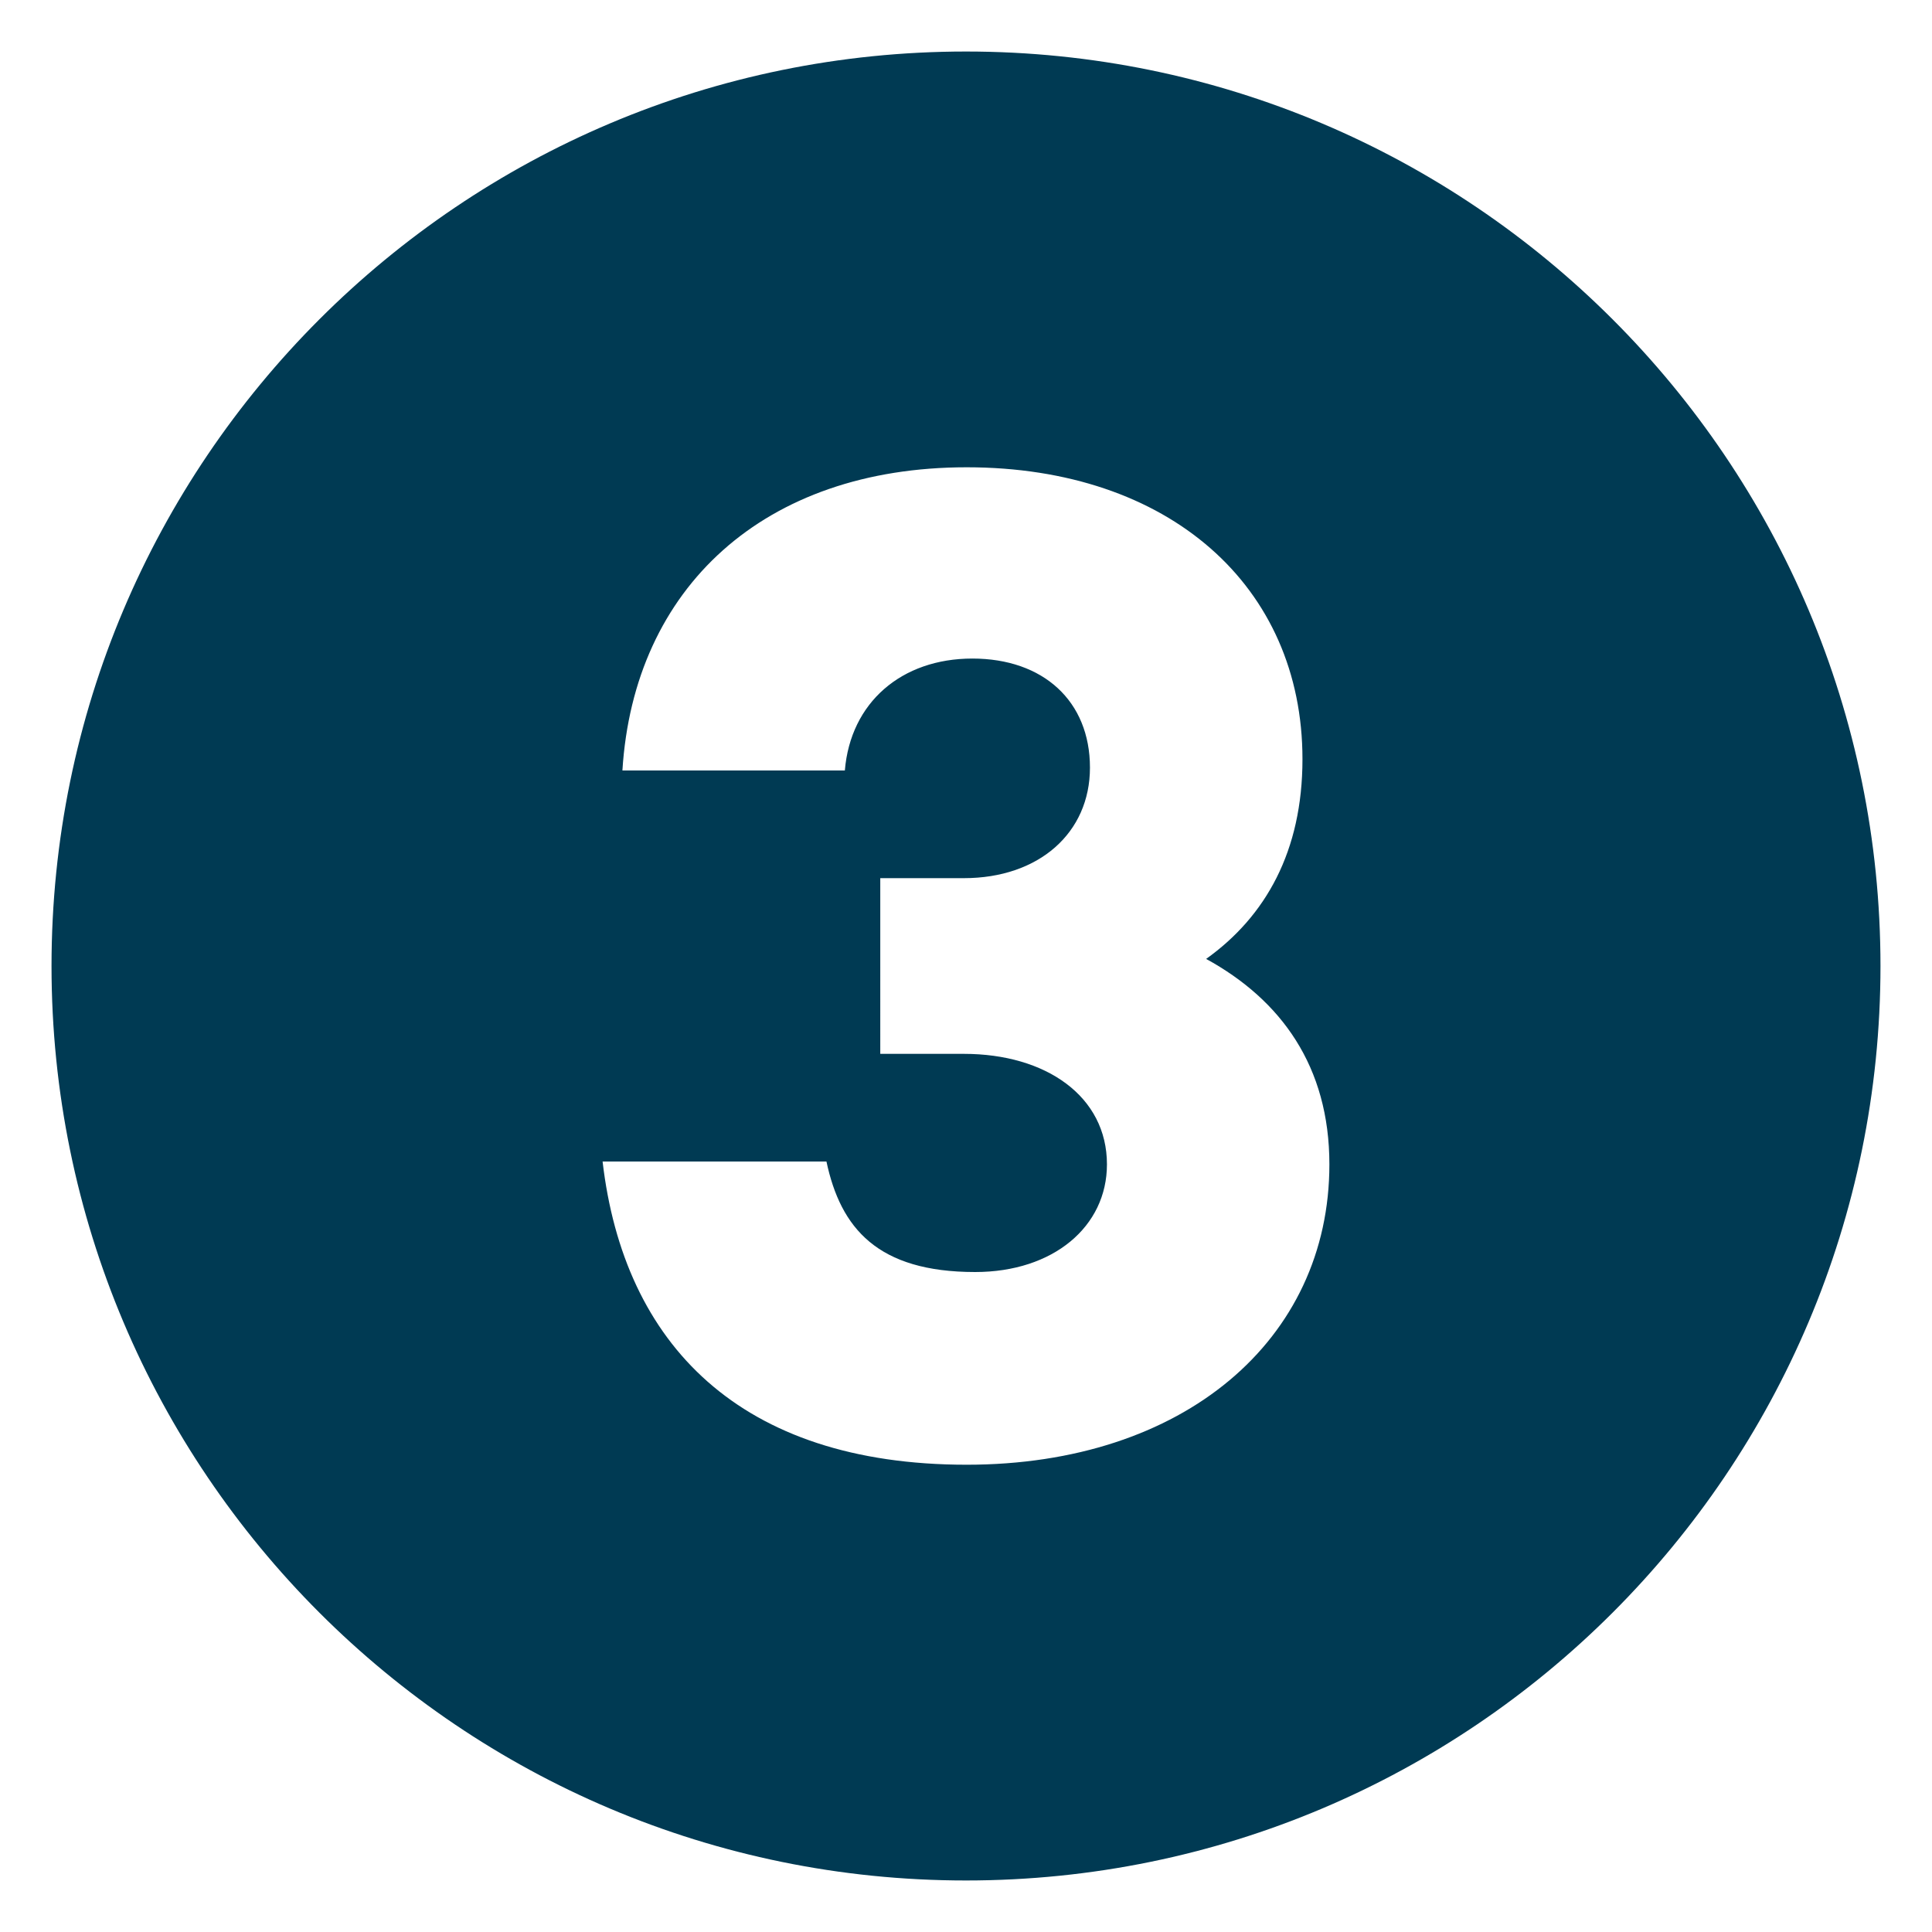 <?xml version="1.0" encoding="utf-8"?>
<!-- Generator: Adobe Illustrator 16.0.0, SVG Export Plug-In . SVG Version: 6.00 Build 0)  -->
<!DOCTYPE svg PUBLIC "-//W3C//DTD SVG 1.1//EN" "http://www.w3.org/Graphics/SVG/1.1/DTD/svg11.dtd">
<svg version="1.1" id="Ebene_1" xmlns="http://www.w3.org/2000/svg" xmlns:xlink="http://www.w3.org/1999/xlink" x="0px" y="0px"
	 width="150px" height="150px" viewBox="0 0 150 150" enable-background="new 0 0 150 150" xml:space="preserve">
<path fill="#003A53" d="M75,4C35.788,4,4,35.788,4,75s31.788,71,71,71s71-31.788,71-71S114.212,4,75,4z M75.056,113.721
	c-17.6,0-26.62-9.352-28.271-23.541h17.38c1.1,5.17,3.96,8.58,11.549,8.58c6.052,0,10.229-3.52,10.229-8.359
	c0-5.28-4.729-8.58-11.108-8.58h-6.491V68.18h6.491c5.83,0,9.789-3.52,9.789-8.58c0-5.17-3.629-8.47-9.129-8.47
	s-9.461,3.41-9.901,8.69h-17.27c0.88-14.19,11-23.54,26.73-23.54c15.729,0,26.069,9.24,26.069,22.66c0,7.15-2.859,12.21-7.479,15.51
	c5.83,3.19,9.569,8.36,9.569,15.95C103.216,104.039,91.887,113.721,75.056,113.721z"/>
</svg>
